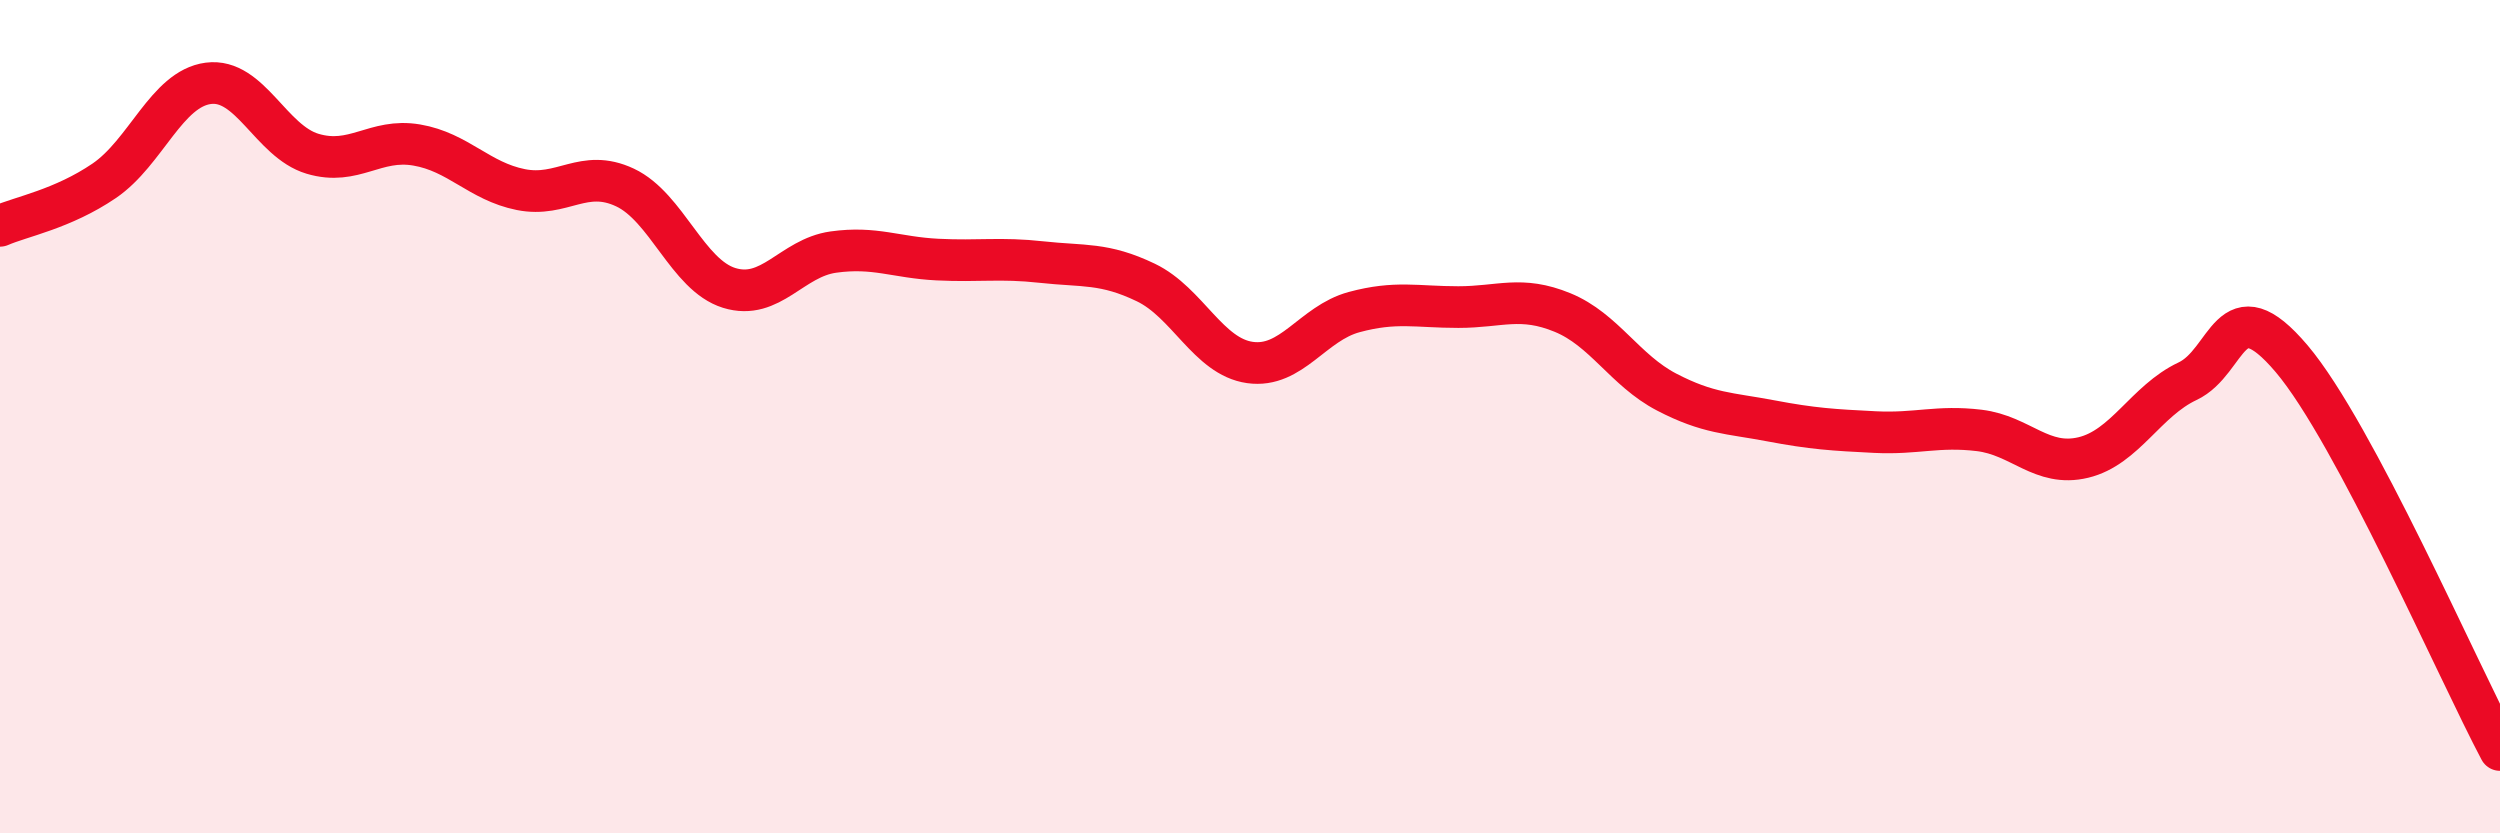 
    <svg width="60" height="20" viewBox="0 0 60 20" xmlns="http://www.w3.org/2000/svg">
      <path
        d="M 0,5.42 C 0.5,5.2 1.5,5.02 2.5,4.34 C 3.5,3.66 4,2.13 5,2 C 6,1.87 6.5,3.39 7.5,3.69 C 8.5,3.99 9,3.31 10,3.48 C 11,3.65 11.5,4.35 12.5,4.55 C 13.5,4.75 14,4.03 15,4.5 C 16,4.97 16.5,6.6 17.5,6.91 C 18.5,7.22 19,6.19 20,6.05 C 21,5.91 21.5,6.18 22.5,6.23 C 23.5,6.28 24,6.18 25,6.29 C 26,6.4 26.5,6.3 27.5,6.78 C 28.5,7.26 29,8.56 30,8.7 C 31,8.84 31.5,7.76 32.5,7.49 C 33.5,7.22 34,7.37 35,7.37 C 36,7.37 36.5,7.09 37.5,7.5 C 38.5,7.91 39,8.89 40,9.41 C 41,9.93 41.5,9.91 42.5,10.1 C 43.5,10.29 44,10.32 45,10.37 C 46,10.42 46.5,10.21 47.5,10.33 C 48.5,10.45 49,11.22 50,10.98 C 51,10.74 51.5,9.62 52.5,9.15 C 53.5,8.68 53.5,6.84 55,8.61 C 56.5,10.38 59,16.12 60,18L60 20L0 20Z"
        fill="#EB0A25"
        opacity="0.1"
        stroke-linecap="round"
        stroke-linejoin="round"
      />
      <path
        d="M 0,5.42 C 0.5,5.2 1.5,5.02 2.5,4.34 C 3.5,3.66 4,2.13 5,2 C 6,1.87 6.5,3.39 7.5,3.69 C 8.5,3.99 9,3.31 10,3.48 C 11,3.65 11.5,4.35 12.5,4.55 C 13.5,4.75 14,4.03 15,4.5 C 16,4.97 16.5,6.6 17.5,6.91 C 18.5,7.22 19,6.19 20,6.05 C 21,5.91 21.5,6.18 22.5,6.23 C 23.5,6.28 24,6.18 25,6.29 C 26,6.4 26.5,6.3 27.5,6.78 C 28.5,7.26 29,8.56 30,8.7 C 31,8.84 31.5,7.76 32.5,7.49 C 33.5,7.22 34,7.37 35,7.37 C 36,7.37 36.5,7.09 37.5,7.5 C 38.5,7.91 39,8.89 40,9.41 C 41,9.93 41.5,9.91 42.5,10.1 C 43.5,10.29 44,10.32 45,10.37 C 46,10.42 46.5,10.21 47.5,10.33 C 48.5,10.45 49,11.22 50,10.98 C 51,10.74 51.5,9.62 52.5,9.15 C 53.5,8.68 53.5,6.84 55,8.61 C 56.5,10.38 59,16.12 60,18"
        stroke="#EB0A25"
        stroke-width="1"
        fill="none"
        stroke-linecap="round"
        stroke-linejoin="round"
      />
    </svg>
  